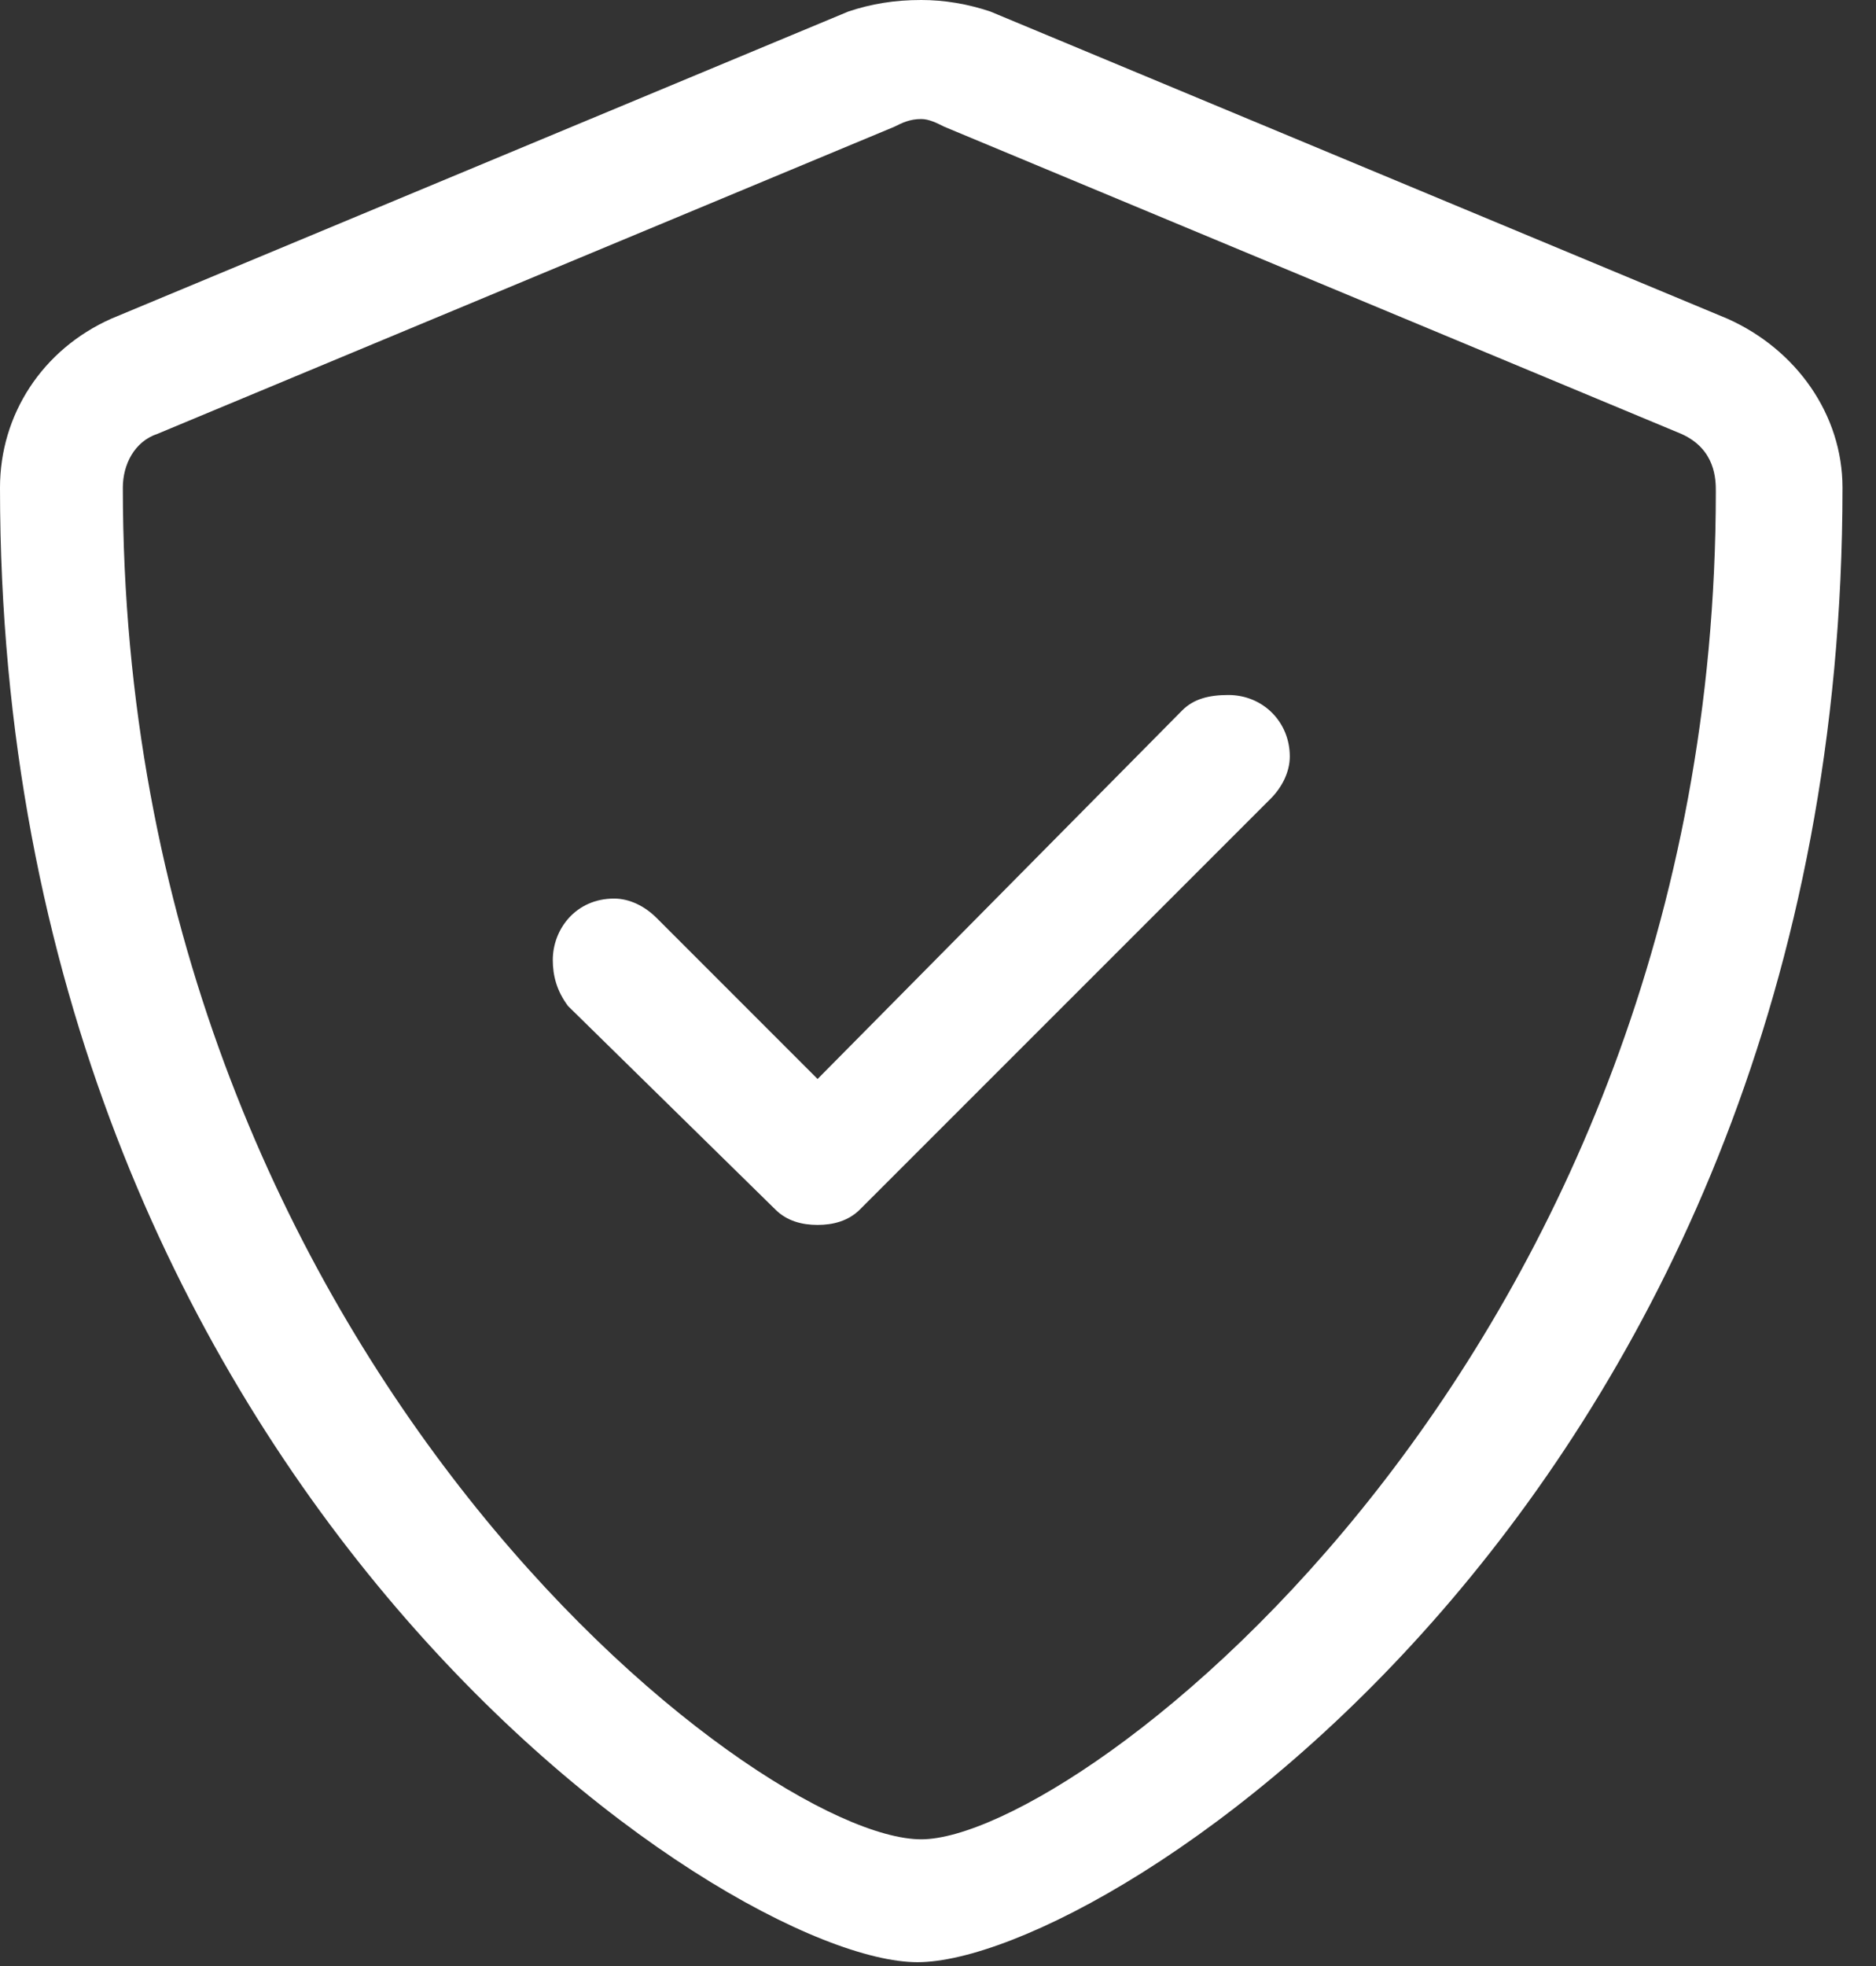 <svg width="21" height="22" viewBox="0 0 21 22" fill="none" xmlns="http://www.w3.org/2000/svg">
<rect x="0" y="0" width="21" height="22" fill="#333333" stroke="none"/>
<path d="M19.336 3.566C20.109 3.91 20.625 4.641 20.625 5.457C20.625 16.629 12.418 21.957 10.27 21.957C8.121 21.957 0 16.543 0 5.457C0 4.641 0.473 3.91 1.246 3.566L9.496 0.129C9.754 0.043 10.012 0 10.312 0C10.57 0 10.828 0.043 11.086 0.129L19.336 3.566ZM19.207 5.5C19.207 5.371 19.207 5.027 18.82 4.855L10.57 1.418C10.484 1.375 10.398 1.332 10.312 1.332C10.184 1.332 10.098 1.375 10.012 1.418L1.762 4.855C1.504 4.941 1.375 5.199 1.375 5.457C1.375 15.125 8.465 20.582 10.312 20.582C12.074 20.582 19.207 15.168 19.207 5.5ZM13.75 7.777C14.137 7.777 14.438 8.078 14.438 8.465C14.438 8.637 14.352 8.809 14.223 8.938L9.625 13.535C9.496 13.664 9.324 13.707 9.152 13.707C8.98 13.707 8.809 13.664 8.68 13.535L6.359 11.258C6.23 11.086 6.188 10.914 6.188 10.742C6.188 10.398 6.445 10.055 6.875 10.055C7.047 10.055 7.219 10.141 7.348 10.27L9.152 12.074L13.234 7.949C13.363 7.82 13.535 7.777 13.75 7.777Z" fill="white"/>
</svg>
